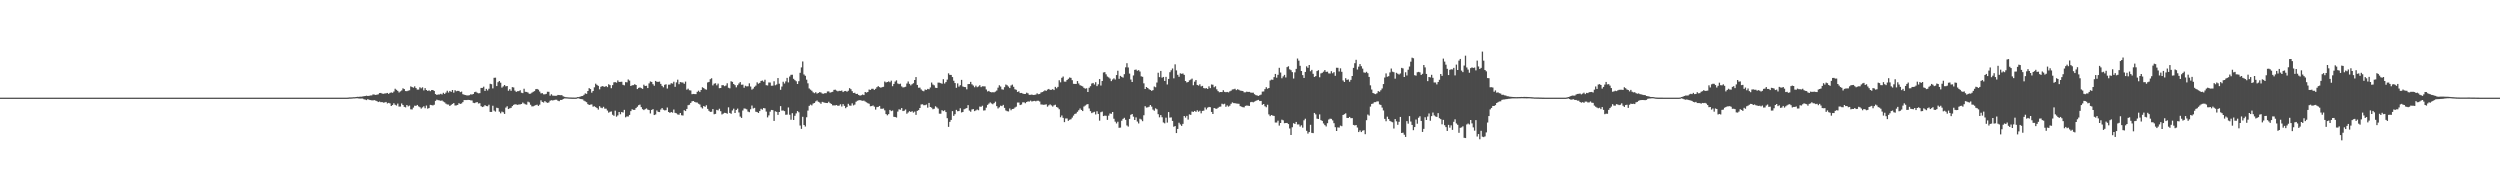 <?xml version="1.0" encoding="UTF-8"?>
<svg xmlns="http://www.w3.org/2000/svg" width="1920" height="150">
  <path d="M0 75.000h1v1.000H0zM1 75.000h1v1.000H1zM2 75.000h1v1.000H2zM3 75.000h1v1.000H3zM4 75.000h1v1.000H4zM5 75.000h1v1.000H5zM6 75.000h1v1.000H6zM7 75.000h1v1.000H7zM8 75.000h1v1.000H8zM9 75.000h1v1.000H9zM10 75.000h1v1.000H10zM11 75.000h1v1.000H11zM12 75.000h1v1.000H12zM13 75.000h1v1.000H13zM14 75.000h1v1.000H14zM15 75.000h1v1.000H15zM16 75.000h1v1.000H16zM17 75.000h1v1.000H17zM18 75.000h1v1.000H18zM19 75.000h1v1.000H19zM20 75.000h1v1.000H20zM21 75.000h1v1.000H21zM22 75.000h1v1.000H22zM23 75.000h1v1.000H23zM24 75.000h1v1.000H24zM25 75.000h1v1.000H25zM26 75.000h1v1.000H26zM27 75.000h1v1.000H27zM28 75.000h1v1.000H28zM29 75.000h1v1.000H29zM30 75.000h1v1.000H30zM31 75.000h1v1.000H31zM32 75.000h1v1.000H32zM33 75.000h1v1.000H33zM34 75.000h1v1.000H34zM35 75.000h1v1.000H35zM36 75.000h1v1.000H36zM37 75.000h1v1.000H37zM38 75.000h1v1.000H38zM39 75.000h1v1.000H39zM40 75.000h1v1.000H40zM41 75.000h1v1.000H41zM42 75.000h1v1.000H42zM43 75.000h1v1.000H43zM44 75.000h1v1.000H44zM45 75.000h1v1.000H45zM46 75.000h1v1.000H46zM47 75.000h1v1.000H47zM48 75.000h1v1.000H48zM49 75.000h1v1.000H49zM50 75.000h1v1.000H50zM51 75.000h1v1.000H51zM52 75.000h1v1.000H52zM53 75.000h1v1.000H53zM54 75.000h1v1.000H54zM55 75.000h1v1.000H55zM56 75.000h1v1.000H56zM57 75.000h1v1.000H57zM58 75.000h1v1.000H58zM59 75.000h1v1.000H59zM60 75.000h1v1.000H60zM61 75.000h1v1.000H61zM62 75.000h1v1.000H62zM63 75.000h1v1.000H63zM64 75.000h1v1.000H64zM65 75.000h1v1.000H65zM66 75.000h1v1.000H66zM67 75.000h1v1.000H67zM68 75.000h1v1.000H68zM69 75.000h1v1.000H69zM70 75.000h1v1.000H70zM71 75.000h1v1.000H71zM72 75.000h1v1.000H72zM73 75.000h1v1.000H73zM74 75.000h1v1.000H74zM75 75.000h1v1.000H75zM76 75.000h1v1.000H76zM77 75.000h1v1.000H77zM78 75.000h1v1.000H78zM79 75.000h1v1.000H79zM80 75.000h1v1.000H80zM81 75.000h1v1.000H81zM82 75.000h1v1.000H82zM83 75.000h1v1.000H83zM84 75.000h1v1.000H84zM85 75.000h1v1.000H85zM86 75.000h1v1.000H86zM87 75.000h1v1.000H87zM88 75.000h1v1.000H88zM89 75.000h1v1.000H89zM90 75.000h1v1.000H90zM91 75.000h1v1.000H91zM92 75.000h1v1.000H92zM93 75.000h1v1.000H93zM94 75.000h1v1.000H94zM95 75.000h1v1.000H95zM96 75.000h1v1.000H96zM97 75.000h1v1.000H97zM98 75.000h1v1.000H98zM99 75.000h1v1.000H99zM100 75.000h1v1.000H100zM101 75.000h1v1.000H101zM102 75.000h1v1.000H102zM103 75.000h1v1.000H103zM104 75.000h1v1.000H104zM105 75.000h1v1.000H105zM106 75.000h1v1.000H106zM107 75.000h1v1.000H107zM108 75.000h1v1.000H108zM109 75.000h1v1.000H109zM110 75.000h1v1.000H110zM111 75.000h1v1.000H111zM112 75.000h1v1.000H112zM113 75.000h1v1.000H113zM114 75.000h1v1.000H114zM115 75.000h1v1.000H115zM116 75.000h1v1.000H116zM117 75.000h1v1.000H117zM118 75.000h1v1.000H118zM119 75.000h1v1.000H119zM120 75.000h1v1.000H120zM121 75.000h1v1.000H121zM122 75.000h1v1.000H122zM123 75.000h1v1.000H123zM124 75.000h1v1.000H124zM125 75.000h1v1.000H125zM126 75.000h1v1.000H126zM127 75.000h1v1.000H127zM128 75.000h1v1.000H128zM129 75.000h1v1.000H129zM130 75.000h1v1.000H130zM131 75.000h1v1.000H131zM132 75.000h1v1.000H132zM133 75.000h1v1.000H133zM134 75.000h1v1.000H134zM135 75.000h1v1.000H135zM136 75.000h1v1.000H136zM137 75.000h1v1.000H137zM138 75.000h1v1.000H138zM139 75.000h1v1.000H139zM140 75.000h1v1.000H140zM141 75.000h1v1.000H141zM142 75.000h1v1.000H142zM143 75.000h1v1.000H143zM144 75.000h1v1.000H144zM145 75.000h1v1.000H145zM146 75.000h1v1.000H146zM147 75.000h1v1.000H147zM148 75.000h1v1.000H148zM149 75.000h1v1.000H149zM150 75.000h1v1.000H150zM151 75.000h1v1.000H151zM152 75.000h1v1.000H152zM153 75.000h1v1.000H153zM154 75.000h1v1.000H154zM155 75.000h1v1.000H155zM156 75.000h1v1.000H156zM157 75.000h1v1.000H157zM158 75.000h1v1.000H158zM159 75.000h1v1.000H159zM160 75.000h1v1.000H160zM161 75.000h1v1.000H161zM162 75.000h1v1.000H162zM163 75.000h1v1.000H163zM164 75.000h1v1.000H164zM165 75.000h1v1.000H165zM166 75.000h1v1.000H166zM167 75.000h1v1.000H167zM168 75.000h1v1.000H168zM169 75.000h1v1.000H169zM170 75.000h1v1.000H170zM171 75.000h1v1.000H171zM172 75.000h1v1.000H172zM173 75.000h1v1.000H173zM174 75.000h1v1.000H174zM175 75.000h1v1.000H175zM176 75.000h1v1.000H176zM177 75.000h1v1.000H177zM178 75.000h1v1.000H178zM179 75.000h1v1.000H179zM180 75.000h1v1.000H180zM181 75.000h1v1.000H181zM182 75.000h1v1.000H182zM183 75.000h1v1.000H183zM184 75.000h1v1.000H184zM185 75.000h1v1.000H185zM186 75.000h1v1.000H186zM187 75.000h1v1.000H187zM188 75.000h1v1.000H188zM189 75.000h1v1.000H189zM190 75.000h1v1.000H190zM191 75.000h1v1.000H191zM192 75.000h1v1.000H192zM193 75.000h1v1.000H193zM194 75.000h1v1.000H194zM195 75.000h1v1.000H195zM196 75.000h1v1.000H196zM197 75.000h1v1.000H197zM198 75.000h1v1.000H198zM199 75.000h1v1.000H199zM200 75.000h1v1.000H200zM201 75.000h1v1.000H201zM202 75.000h1v1.000H202zM203 75.000h1v1.000H203zM204 75.000h1v1.000H204zM205 75.000h1v1.000H205zM206 75.000h1v1.000H206zM207 75.000h1v1.000H207zM208 75.000h1v1.000H208zM209 75.000h1v1.000H209zM210 75.000h1v1.000H210zM211 75.000h1v1.000H211zM212 75.000h1v1.000H212zM213 75.000h1v1.000H213zM214 75.000h1v1.000H214zM215 75.000h1v1.000H215zM216 75.000h1v1.000H216zM217 75.000h1v1.000H217zM218 75.000h1v1.000H218zM219 75.000h1v1.000H219zM220 75.000h1v1.000H220zM221 75.000h1v1.000H221zM222 75.000h1v1.000H222zM223 75.000h1v1.000H223zM224 75.000h1v1.000H224zM225 75.000h1v1.000H225zM226 75.000h1v1.000H226zM227 75.000h1v1.000H227zM228 75.000h1v1.000H228zM229 75.000h1v1.000H229zM230 75.000h1v1.000H230zM231 75.000h1v1.000H231zM232 75.000h1v1.000H232zM233 75.000h1v1.000H233zM234 75.000h1v1.000H234zM235 75.000h1v1.000H235zM236 75.000h1v1.000H236zM237 75.000h1v1.000H237zM238 75.000h1v1.000H238zM239 75.000h1v1.000H239zM240 75.000h1v1.000H240zM241 75.000h1v1.000H241zM242 75.000h1v1.000H242zM243 75.000h1v1.000H243zM244 75.000h1v1.000H244zM245 75.000h1v1.000H245zM246 75.000h1v1.000H246zM247 75.000h1v1.000H247zM248 75.000h1v1.000H248zM249 75.000h1v1.000H249zM250 75.000h1v1.000H250zM251 75.000h1v1.000H251zM252 75.000h1v1.000H252zM253 75.000h1v1.000H253zM254 75.000h1v1.000H254zM255 75.000h1v1.000H255zM256 75.000h1v1.000H256zM257 75.000h1v1.000H257zM258 75.000h1v1.000H258zM259 75.000h1v1.000H259zM260 75.000h1v1.000H260zM261 75.000h1v1.000H261zM262 75.000h1v1.000H262zM263 75.000h1v1.000H263zM264 75.000h1v1.000H264zM265 75.000h1v1.000H265zM266 75.000h1v1.000H266zM267 74.911h1v1.000H267zM268 74.807h1v1.000H268zM269 74.809h1v1.000H269zM270 74.729h1v1.000H270zM271 74.643h1v1.000H271zM272 74.642h1v1.000H272zM273 74.489h1v1.000H273zM274 74.363h1v1.110H274zM275 74.374h1v1.229H275zM276 74.228h1v1.509H276zM277 74.246h1v1.421H277zM278 74.064h1v1.631H278zM279 73.886h1v2.375H279zM280 73.724h1v2.776H280zM281 73.489h1v3.438H281zM282 73.727h1v2.419H282zM283 73.581h1v3.060H283zM284 73.322h1v3.509H284zM285 73.253h1v3.778H285zM286 72.502h1v4.605H286zM287 72.667h1v4.234H287zM288 72.931h1v4.350H288zM289 72.687h1v4.977H289zM290 72.441h1v5.940H290zM291 71.471h1v6.514H291zM292 71.361h1v7.151H292zM293 71.873h1v6.528H293zM294 72.064h1v6.788H294zM295 71.769h1v6.935H295zM296 71.659h1v6.620H296zM297 71.398h1v8.077H297zM298 72.099h1v6.892H298zM299 71.343h1v8.084H299zM300 70.953h1v10.479H300zM301 71.285h1v9.425H301zM302 70.310h1v9.017H302zM303 68.173h1v12.334H303zM304 68.974h1v12.080H304zM305 69.779h1v9.762H305zM306 71.015h1v10.839H306zM307 70.200h1v11.602H307zM308 69.467h1v10.004H308zM309 67.830h1v12.790H309zM310 68.407h1v13.669H310zM311 69.920h1v12.539H311zM312 70.020h1v10.640H312zM313 69.624h1v12.068H313zM314 69.301h1v11.819H314zM315 66.373h1v17.599H315zM316 66.855h1v17.221H316zM317 67.347h1v15.290H317zM318 66.307h1v14.871H318zM319 67.632h1v13.687H319zM320 68.814h1v11.766H320zM321 68.808h1v12.885H321zM322 67.036h1v15.301H322zM323 67.819h1v15.582H323zM324 67.088h1v15.404H324zM325 69.419h1v12.168H325zM326 67.689h1v15.465H326zM327 69.104h1v11.947H327zM328 69.837h1v13.596H328zM329 69.377h1v13.604H329zM330 70.026h1v10.495H330zM331 69.195h1v11.534H331zM332 69.112h1v11.878H332zM333 69.856h1v10.573H333zM334 72.245h1v5.228H334zM335 72.902h1v3.623H335zM336 72.553h1v4.394H336zM337 72.550h1v4.536H337zM338 72.060h1v5.376H338zM339 72.571h1v4.587H339zM340 71.281h1v6.678H340zM341 72.123h1v6.461H341zM342 71.138h1v8.458H342zM343 69.700h1v10.516H343zM344 71.079h1v9.229H344zM345 69.856h1v11.556H345zM346 70.531h1v10.030H346zM347 69.125h1v10.684H347zM348 71.156h1v7.991H348zM349 69.281h1v11.767H349zM350 70.106h1v10.817H350zM351 69.788h1v10.808H351zM352 69.833h1v9.412H352zM353 70.768h1v9.033H353zM354 70.328h1v9.129H354zM355 72.363h1v6.053H355zM356 72.736h1v4.116H356zM357 73.019h1v3.845H357zM358 73.281h1v3.587H358zM359 73.334h1v3.375H359zM360 73.095h1v3.721H360zM361 72.427h1v4.621H361zM362 72.577h1v4.595H362zM363 72.169h1v6.789H363zM364 70.749h1v8.437H364zM365 70.463h1v8.207H365zM366 71.243h1v7.161H366zM367 71.689h1v7.842H367zM368 71.537h1v7.721H368zM369 67.558h1v14.008H369zM370 67.494h1v14.727H370zM371 66.565h1v15.257H371zM372 69.856h1v10.871H372zM373 68.270h1v13.203H373zM374 69.461h1v12.128H374zM375 68.171h1v12.262H375zM376 64.364h1v21.615H376zM377 64.681h1v21.264H377zM378 67.882h1v13.346H378zM379 59.737h1v25.229H379zM380 59.630h1v26.075H380zM381 66.104h1v16.621H381zM382 63.136h1v19.911H382zM383 62.219h1v23.563H383zM384 63.503h1v23.519H384zM385 67.266h1v18.437H385zM386 66.353h1v19.842H386zM387 65.260h1v22.238H387zM388 66.311h1v16.332H388zM389 66.054h1v15.556H389zM390 69.698h1v14.042H390zM391 68.488h1v14.711H391zM392 69.746h1v13.070H392zM393 66.919h1v14.600H393zM394 67.163h1v13.368H394zM395 69.591h1v10.463H395zM396 70.579h1v9.630H396zM397 70.047h1v10.473H397zM398 69.980h1v10.244H398zM399 69.307h1v10.865H399zM400 71.224h1v8.633H400zM401 71.503h1v7.237H401zM402 68.136h1v11.386H402zM403 70.525h1v9.591H403zM404 70.592h1v9.787H404zM405 71.066h1v7.009H405zM406 72.020h1v6.602H406zM407 71.955h1v8.457H407zM408 71.152h1v10.562H408zM409 70.516h1v11.154H409zM410 70.002h1v11.138H410zM411 68.503h1v12.223H411zM412 68.298h1v12.082H412zM413 68.858h1v12.510H413zM414 70.291h1v10.090H414zM415 71.711h1v5.322H415zM416 71.522h1v6.763H416zM417 72.439h1v6.304H417zM418 72.440h1v5.166H418zM419 72.114h1v6.440H419zM420 70.451h1v8.547H420zM421 70.523h1v8.176H421zM422 73.481h1v3.907H422zM423 72.378h1v4.571H423zM424 73.442h1v3.720H424zM425 73.504h1v3.377H425zM426 73.556h1v3.063H426zM427 73.513h1v3.082H427zM428 72.913h1v4.444H428zM429 73.001h1v4.713H429zM430 73.121h1v3.615H430zM431 73.070h1v3.704H431zM432 73.909h1v2.154H432zM433 74.359h1v1.248H433zM434 74.597h1v1.000H434zM435 74.692h1v1.000H435zM436 74.782h1v1.000H436zM437 74.851h1v1.000H437zM438 74.878h1v1.000H438zM439 74.906h1v1.000H439zM440 74.915h1v1.000H440zM441 74.934h1v1.000H441zM442 74.911h1v1.000H442zM443 74.565h1v1.000H443zM444 74.542h1v1.000H444zM445 74.237h1v1.737H445zM446 73.855h1v2.301H446zM447 73.679h1v2.602H447zM448 72.783h1v4.523H448zM449 71.723h1v6.168H449zM450 72.097h1v6.382H450zM451 69.865h1v10.086H451zM452 67.679h1v12.948H452zM453 68.390h1v11.960H453zM454 71.146h1v9.046H454zM455 69.899h1v12.013H455zM456 67.075h1v14.538H456zM457 64.266h1v18.008H457zM458 65.168h1v17.831H458zM459 65.925h1v18.259H459zM460 68.596h1v12.982H460zM461 66.672h1v16.027H461zM462 66.102h1v16.998H462zM463 66.404h1v15.620H463zM464 66.716h1v16.719H464zM465 66.055h1v17.379H465zM466 66.927h1v17.980H466zM467 64.713h1v21.818H467zM468 65.366h1v20.504H468zM469 67.738h1v17.882H469zM470 65.388h1v22.728H470zM471 63.214h1v25.718H471zM472 63.068h1v21.945H472zM473 63.466h1v26.120H473zM474 61.757h1v26.861H474zM475 62.949h1v23.055H475zM476 62.870h1v24.880H476zM477 62.787h1v23.205H477zM478 65.114h1v21.319H478zM479 65.551h1v18.823H479zM480 63.084h1v27.021H480zM481 63.236h1v26.155H481zM482 61.029h1v28.461H482zM483 61.894h1v26.372H483zM484 66.039h1v19.327H484zM485 65.460h1v18.478H485zM486 65.391h1v18.988H486zM487 64.670h1v19.709H487zM488 65.266h1v17.745H488zM489 68.382h1v13.580H489zM490 67.506h1v13.267H490zM491 67.116h1v13.196H491zM492 67.700h1v14.564H492zM493 68.257h1v15.608H493zM494 65.018h1v19.578H494zM495 66.058h1v17.818H495zM496 65.820h1v17.427H496zM497 67.636h1v16.516H497zM498 64.046h1v20.476H498zM499 62.586h1v24.547H499zM500 62.934h1v21.474H500zM501 64.658h1v19.166H501zM502 65.848h1v22.528H502zM503 62.158h1v25.755H503zM504 62.826h1v21.988H504zM505 62.876h1v23.016H505zM506 62.690h1v23.377H506zM507 64.389h1v19.755H507zM508 65.971h1v17.044H508zM509 67.060h1v17.233H509zM510 65.152h1v19.653H510zM511 64.740h1v19.870H511zM512 68.007h1v14.585H512zM513 65.023h1v20.989H513zM514 64.983h1v21.692H514zM515 63.899h1v22.134H515zM516 64.207h1v22.305H516zM517 62.779h1v21.365H517zM518 66.643h1v20.062H518zM519 63.291h1v23.745H519zM520 61.207h1v26.688H520zM521 64.672h1v23.435H521zM522 63.018h1v23.784H522zM523 63.276h1v25.253H523zM524 63.381h1v25.366H524zM525 64.358h1v20.286H525zM526 62.646h1v22.631H526zM527 68.887h1v14.784H527zM528 68.076h1v12.713H528zM529 69.321h1v11.125H529zM530 69.497h1v9.574H530zM531 72.358h1v5.469H531zM532 72.142h1v5.404H532zM533 72.239h1v5.993H533zM534 72.281h1v6.382H534zM535 70.500h1v8.235H535zM536 69.634h1v10.028H536zM537 70.683h1v9.611H537zM538 69.120h1v13.263H538zM539 67.034h1v16.259H539zM540 67.658h1v13.768H540zM541 68.496h1v13.510H541zM542 68.865h1v11.998H542zM543 63.313h1v20.316H543zM544 62.933h1v22.152H544zM545 60.823h1v25.124H545zM546 60.107h1v25.728H546zM547 65.575h1v18.185H547zM548 64.266h1v23.508H548zM549 63.936h1v23.517H549zM550 65.542h1v18.841H550zM551 64.184h1v20.592H551zM552 67.731h1v15.768H552zM553 67.564h1v17.832H553zM554 65.452h1v22.457H554zM555 65.421h1v21.802H555zM556 66.211h1v20.435H556zM557 65.716h1v21.073H557zM558 63.970h1v23.395H558zM559 67.357h1v15.083H559zM560 67.840h1v18.901H560zM561 62.410h1v24.982H561zM562 62.899h1v21.957H562zM563 64.530h1v18.929H563zM564 65.389h1v21.413H564zM565 67.061h1v17.354H565zM566 65.436h1v17.949H566zM567 64.090h1v22.295H567zM568 63.044h1v26.489H568zM569 65.091h1v25.474H569zM570 64.978h1v19.928H570zM571 67.389h1v15.905H571zM572 65.855h1v17.610H572zM573 66.360h1v17.582H573zM574 66.263h1v19.457H574zM575 64.022h1v22.157H575zM576 66.454h1v17.453H576zM577 68.837h1v12.235H577zM578 68.024h1v15.273H578zM579 66.641h1v16.202H579zM580 65.760h1v20.074H580zM581 63.235h1v22.841H581zM582 64.325h1v22.481H582zM583 63.619h1v21.661H583zM584 62.143h1v21.415H584zM585 61.844h1v22.404H585zM586 62.731h1v20.218H586zM587 61.223h1v22.031H587zM588 65.436h1v20.298H588zM589 65.642h1v24.541H589zM590 63.334h1v25.273H590zM591 63.397h1v22.340H591zM592 65.867h1v18.543H592zM593 65.771h1v18.810H593zM594 62.430h1v30.453H594zM595 65.465h1v20.058H595zM596 64.864h1v21.045H596zM597 59.980h1v28.254H597zM598 64.326h1v21.706H598zM599 68.985h1v12.533H599zM600 66.483h1v18.440H600zM601 62.788h1v22.064H601zM602 64.180h1v21.177H602zM603 62.494h1v25.698H603zM604 59.786h1v28.251H604zM605 63.281h1v19.265H605zM606 58.794h1v29.319H606zM607 57.450h1v34.518H607zM608 57.414h1v29.504H608zM609 60.494h1v31.641H609zM610 61.534h1v27.405H610zM611 62.387h1v24.724H611zM612 64.529h1v20.786H612zM613 62.371h1v23.853H613zM614 55.912h1v40.496H614zM615 51.765h1v47.191H615zM616 47.203h1v42.520H616zM617 57.188h1v38.816H617zM618 58.202h1v38.988H618zM619 61.210h1v28.840H619zM620 64.009h1v20.911H620zM621 67.966h1v13.324H621zM622 68.871h1v11.457H622zM623 69.667h1v11.299H623zM624 70.914h1v8.590H624zM625 71.565h1v7.556H625zM626 70.809h1v7.066H626zM627 71.872h1v5.299H627zM628 71.387h1v6.804H628zM629 70.770h1v7.921H629zM630 71.036h1v8.660H630zM631 71.846h1v6.391H631zM632 71.991h1v6.594H632zM633 71.514h1v7.383H633zM634 71.574h1v7.520H634zM635 70.239h1v8.934H635zM636 70.178h1v7.935H636zM637 71.193h1v8.007H637zM638 70.814h1v8.996H638zM639 70.499h1v10.427H639zM640 69.030h1v11.901H640zM641 68.847h1v12.099H641zM642 69.596h1v11.069H642zM643 70.159h1v11.163H643zM644 69.752h1v11.368H644zM645 69.832h1v10.227H645zM646 69.510h1v12.316H646zM647 70.693h1v9.264H647zM648 69.985h1v11.318H648zM649 69.848h1v13.227H649zM650 70.464h1v11.650H650zM651 69.669h1v10.049H651zM652 67.676h1v13.373H652zM653 68.527h1v12.660H653zM654 70.031h1v9.333H654zM655 71.423h1v9.513H655zM656 71.213h1v9.139H656zM657 72.207h1v5.918H657zM658 72.016h1v5.341H658zM659 72.962h1v4.073H659zM660 73.460h1v3.408H660zM661 73.103h1v4.102H661zM662 72.596h1v4.795H662zM663 73.030h1v4.210H663zM664 70.662h1v7.295H664zM665 71.109h1v7.494H665zM666 70.663h1v8.575H666zM667 68.764h1v10.886H667zM668 69.082h1v12.526H668zM669 68.190h1v13.251H669zM670 68.163h1v12.837H670zM671 68.998h1v12.911H671zM672 68.216h1v15.952H672zM673 66.978h1v15.322H673zM674 66.168h1v15.923H674zM675 66.922h1v14.457H675zM676 67.383h1v16.140H676zM677 66.935h1v16.611H677zM678 66.674h1v16.638H678zM679 62.630h1v22.100H679zM680 63.327h1v24.292H680zM681 62.962h1v25.612H681zM682 62.490h1v25.140H682zM683 63.183h1v21.240H683zM684 61.932h1v23.395H684zM685 66.194h1v18.681H685zM686 64.450h1v25.251H686zM687 62.633h1v27.239H687zM688 61.692h1v28.591H688zM689 64.087h1v21.612H689zM690 64.592h1v19.388H690zM691 64.257h1v20.010H691zM692 66.353h1v16.621H692zM693 67.174h1v18.105H693zM694 66.982h1v18.023H694zM695 66.599h1v17.490H695zM696 64.177h1v23.179H696zM697 62.550h1v23.848H697zM698 64.385h1v21.010H698zM699 65.582h1v20.454H699zM700 64.666h1v20.724H700zM701 63.904h1v22.553H701zM702 61.447h1v24.242H702zM703 59.170h1v29.041H703zM704 65.254h1v19.914H704zM705 67.396h1v17.193H705zM706 67.258h1v15.677H706zM707 68.684h1v11.526H707zM708 69.683h1v10.403H708zM709 70.086h1v10.747H709zM710 68.771h1v11.996H710zM711 69.070h1v11.199H711zM712 68.246h1v14.465H712zM713 68.537h1v10.519H713zM714 67.154h1v15.013H714zM715 63.366h1v19.308H715zM716 64.948h1v18.989H716zM717 65.545h1v17.944H717zM718 67.368h1v14.231H718zM719 67.604h1v14.869H719zM720 63.434h1v19.986H720zM721 63.476h1v23.816H721zM722 63.852h1v23.494H722zM723 64.326h1v20.319H723zM724 60.845h1v24.508H724zM725 64.163h1v20.578H725zM726 63.003h1v23.080H726zM727 61.114h1v29.676H727zM728 56.316h1v41.125H728zM729 57.497h1v36.116H729zM730 57.545h1v34.559H730zM731 59.196h1v26.160H731zM732 62.019h1v26.977H732zM733 63.810h1v23.914H733zM734 67.448h1v16.944H734zM735 64.051h1v21.415H735zM736 66.507h1v18.784H736zM737 65.415h1v17.738H737zM738 61.323h1v25.052H738zM739 66.390h1v19.602H739zM740 66.827h1v17.108H740zM741 66.917h1v16.508H741zM742 68.611h1v14.377H742zM743 64.594h1v16.164H743zM744 64.511h1v20.407H744zM745 62.881h1v22.916H745zM746 64.783h1v19.297H746zM747 65.663h1v18.079H747zM748 67.028h1v18.320H748zM749 65.793h1v19.002H749zM750 66.960h1v17.138H750zM751 66.402h1v18.283H751zM752 65.426h1v16.460H752zM753 66.909h1v15.114H753zM754 66.268h1v14.951H754zM755 66.283h1v18.581H755zM756 66.343h1v18.404H756zM757 68.722h1v13.985H757zM758 70.221h1v10.304H758zM759 69.773h1v9.807H759zM760 70.638h1v8.010H760zM761 70.920h1v8.521H761zM762 70.821h1v9.262H762zM763 70.887h1v8.299H763zM764 70.328h1v7.755H764zM765 69.547h1v11.973H765zM766 67.310h1v15.981H766zM767 65.476h1v16.932H767zM768 66.484h1v14.692H768zM769 68.598h1v12.928H769zM770 68.856h1v11.697H770zM771 66.973h1v15.873H771zM772 64.898h1v19.956H772zM773 65.496h1v19.902H773zM774 66.460h1v19.129H774zM775 67.634h1v15.652H775zM776 65.637h1v19.050H776zM777 64.954h1v18.736H777zM778 66.653h1v16.894H778zM779 68.546h1v14.037H779zM780 68.990h1v12.943H780zM781 70.601h1v8.159H781zM782 70.166h1v8.571H782zM783 71.494h1v9.183H783zM784 71.398h1v8.891H784zM785 71.824h1v6.762H785zM786 72.188h1v6.427H786zM787 72.157h1v7.127H787zM788 71.160h1v7.169H788zM789 71.689h1v6.200H789zM790 72.833h1v5.216H790zM791 72.832h1v4.426H791zM792 72.626h1v5.365H792zM793 72.984h1v4.683H793zM794 72.857h1v4.619H794zM795 72.645h1v5.180H795zM796 71.692h1v5.693H796zM797 72.364h1v4.996H797zM798 72.123h1v5.864H798zM799 71.037h1v9.200H799zM800 70.695h1v9.623H800zM801 70.157h1v10.312H801zM802 69.367h1v11.008H802zM803 69.769h1v10.367H803zM804 68.801h1v13.122H804zM805 68.288h1v12.632H805zM806 69.034h1v11.130H806zM807 68.974h1v11.977H807zM808 68.468h1v13.393H808zM809 69.154h1v11.754H809zM810 66.721h1v13.731H810zM811 67.856h1v14.345H811zM812 66.689h1v15.974H812zM813 61.647h1v22.271H813zM814 63.235h1v26.835H814zM815 59.772h1v28.884H815zM816 58.762h1v31.738H816zM817 62.678h1v31.125H817zM818 62.733h1v28.229H818zM819 61.424h1v29.580H819zM820 60.516h1v32.239H820zM821 59.477h1v32.458H821zM822 59.805h1v31.816H822zM823 61.611h1v28.699H823zM824 64.361h1v24.406H824zM825 64.478h1v23.026H825zM826 64.443h1v22.693H826zM827 62.246h1v23.638H827zM828 64.076h1v20.604H828zM829 65.456h1v17.858H829zM830 65.916h1v18.529H830zM831 66.373h1v18.951H831zM832 67.471h1v14.346H832zM833 68.086h1v12.975H833zM834 67.793h1v12.489H834zM835 70.652h1v9.282H835zM836 67.388h1v15.912H836zM837 66.213h1v19.134H837zM838 64.165h1v22.699H838zM839 63.711h1v22.606H839zM840 64.945h1v20.904H840zM841 63.117h1v24.777H841zM842 66.131h1v19.308H842zM843 64.748h1v22.759H843zM844 60.727h1v31.960H844zM845 65.675h1v20.484H845zM846 62.209h1v23.476H846zM847 55.636h1v33.518H847zM848 55.398h1v33.362H848zM849 57.076h1v31.850H849zM850 58.774h1v33.307H850zM851 59.441h1v29.409H851zM852 60.338h1v26.779H852zM853 62.302h1v25.109H853zM854 61.019h1v25.014H854zM855 60.184h1v31.009H855zM856 61.107h1v32.354H856zM857 57.626h1v37.202H857zM858 54.309h1v39.168H858zM859 60.508h1v37.661H859zM860 58.251h1v39.727H860zM861 59.033h1v33.704H861zM862 59.577h1v31.730H862zM863 56.974h1v33.522H863zM864 51.687h1v40.336H864zM865 48.558h1v47.793H865zM866 51.788h1v45.442H866zM867 56.514h1v34.842H867zM868 61.086h1v27.089H868zM869 62.965h1v24.584H869zM870 57.964h1v31.638H870zM871 53.665h1v38.473H871zM872 53.396h1v36.768H872zM873 54.340h1v38.972H873zM874 53.876h1v40.957H874zM875 54.929h1v36.260H875zM876 58.643h1v33.150H876zM877 58.969h1v34.088H877zM878 64.000h1v24.513H878zM879 68.351h1v13.221H879zM880 66.796h1v15.822H880zM881 67.573h1v14.834H881zM882 68.569h1v13.405H882zM883 69.066h1v11.597H883zM884 69.768h1v12.121H884zM885 69.206h1v14.946H885zM886 66.482h1v18.584H886zM887 67.028h1v16.153H887zM888 63.394h1v20.538H888zM889 55.860h1v31.867H889zM890 59.215h1v30.880H890zM891 54.489h1v33.889H891zM892 59.648h1v30.417H892zM893 59.066h1v34.978H893zM894 62.132h1v32.566H894zM895 59.040h1v31.304H895zM896 64.874h1v29.279H896zM897 60.621h1v25.432H897zM898 55.431h1v34.911H898zM899 53.974h1v36.192H899zM900 52.600h1v40.279H900zM901 60.148h1v37.160H901zM902 49.429h1v47.378H902zM903 54.045h1v48.151H903zM904 57.437h1v41.560H904zM905 59.002h1v35.272H905zM906 56.307h1v39.279H906zM907 56.658h1v39.998H907zM908 56.396h1v38.746H908zM909 57.484h1v31.628H909zM910 62.216h1v28.109H910zM911 63.358h1v25.645H911zM912 62.995h1v28.857H912zM913 61.696h1v26.153H913zM914 61.129h1v27.100H914zM915 60.379h1v25.259H915zM916 65.496h1v20.466H916zM917 62.706h1v22.488H917zM918 61.423h1v24.501H918zM919 65.205h1v19.476H919zM920 65.729h1v20.067H920zM921 64.693h1v20.363H921zM922 66.376h1v20.674H922zM923 65.965h1v19.207H923zM924 67.657h1v17.359H924zM925 67.961h1v14.565H925zM926 67.674h1v16.415H926zM927 68.295h1v14.381H927zM928 66.304h1v15.818H928zM929 67.699h1v14.616H929zM930 64.875h1v21.069H930zM931 65.079h1v22.466H931zM932 67.023h1v15.928H932zM933 66.248h1v17.167H933zM934 68.619h1v14.926H934zM935 69.997h1v12.782H935zM936 70.883h1v11.124H936zM937 70.640h1v11.208H937zM938 70.730h1v8.924H938zM939 69.294h1v10.847H939zM940 70.558h1v9.091H940zM941 70.803h1v11.215H941zM942 70.599h1v10.361H942zM943 70.983h1v10.874H943zM944 70.149h1v10.994H944zM945 69.658h1v10.077H945zM946 68.687h1v9.975H946zM947 68.572h1v10.633H947zM948 68.154h1v11.102H948zM949 69.217h1v10.298H949zM950 68.534h1v11.080H950zM951 68.963h1v10.753H951zM952 69.569h1v11.955H952zM953 69.749h1v12.192H953zM954 69.903h1v12.446H954zM955 70.895h1v11.565H955zM956 70.888h1v10.417H956zM957 70.422h1v10.605H957zM958 70.603h1v10.556H958zM959 70.529h1v10.819H959zM960 71.073h1v7.396H960zM961 71.238h1v7.001H961zM962 71.151h1v7.433H962zM963 72.355h1v5.690H963zM964 73.080h1v4.394H964zM965 73.336h1v3.685H965zM966 73.669h1v3.046H966zM967 73.097h1v4.543H967zM968 72.651h1v4.884H968zM969 70.352h1v10.111H969zM970 70.246h1v9.612H970zM971 68.465h1v13.157H971zM972 66.973h1v15.389H972zM973 68.123h1v12.329H973zM974 67.575h1v20.286H974zM975 61.804h1v27.387H975zM976 61.153h1v27.180H976zM977 61.284h1v27.517H977zM978 59.261h1v29.753H978zM979 56.774h1v37.309H979zM980 59.655h1v34.454H980zM981 57.460h1v35.188H981zM982 52.082h1v44.358H982zM983 55.719h1v38.721H983zM984 60.097h1v31.792H984zM985 58.652h1v33.771H985zM986 57.498h1v37.130H986zM987 59.516h1v34.941H987zM988 51.554h1v42.865H988zM989 50.901h1v44.363H989zM990 53.256h1v45.380H990zM991 53.915h1v49.769H991zM992 55.411h1v42.350H992zM993 60.326h1v34.270H993zM994 55.532h1v39.642H994zM995 52.909h1v40.719H995zM996 44.929h1v50.671H996zM997 46.598h1v48.933H997zM998 50.556h1v46.651H998zM999 54.530h1v41.698H999zM1000 57.709h1v40.358H1000zM1001 59.839h1v32.579H1001zM1002 55.269h1v35.916H1002zM1003 50.922h1v49.520H1003zM1004 52.047h1v50.539H1004zM1005 49.936h1v51.509H1005zM1006 54.739h1v41.091H1006zM1007 53.681h1v48.347H1007zM1008 56.698h1v45.572H1008zM1009 59.071h1v27.647H1009zM1010 58.480h1v29.390H1010zM1011 54.559h1v36.559H1011zM1012 53.901h1v37.509H1012zM1013 59.346h1v28.537H1013zM1014 56.381h1v35.884H1014zM1015 55.919h1v36.965H1015zM1016 55.027h1v39.807H1016zM1017 53.827h1v42.274H1017zM1018 55.182h1v41.967H1018zM1019 55.023h1v39.571H1019zM1020 56.364h1v35.457H1020zM1021 56.462h1v34.669H1021zM1022 54.691h1v36.602H1022zM1023 56.259h1v36.196H1023zM1024 55.421h1v39.174H1024zM1025 58.236h1v39.435H1025zM1026 52.026h1v48.558H1026zM1027 52.094h1v45.732H1027zM1028 54.870h1v43.105H1028zM1029 52.485h1v43.986H1029zM1030 55.151h1v41.755H1030zM1031 61.790h1v26.547H1031zM1032 62.988h1v24.720H1032zM1033 60.037h1v27.003H1033zM1034 61.345h1v29.223H1034zM1035 61.012h1v29.619H1035zM1036 62.777h1v27.032H1036zM1037 61.325h1v29.473H1037zM1038 58.362h1v32.381H1038zM1039 52.137h1v43.810H1039zM1040 48.529h1v47.805H1040zM1041 45.950h1v50.047H1041zM1042 53.390h1v44.556H1042zM1043 51.206h1v50.223H1043zM1044 49.210h1v50.960H1044zM1045 50.845h1v50.565H1045zM1046 52.703h1v47.638H1046zM1047 55.588h1v44.399H1047zM1048 55.928h1v47.144H1048zM1049 55.149h1v37.145H1049zM1050 56.216h1v31.760H1050zM1051 59.071h1v29.715H1051zM1052 65.527h1v16.336H1052zM1053 68.772h1v11.065H1053zM1054 71.404h1v8.097H1054zM1055 71.954h1v6.529H1055zM1056 72.307h1v6.132H1056zM1057 71.623h1v6.246H1057zM1058 69.991h1v7.876H1058zM1059 70.490h1v9.681H1059zM1060 69.326h1v11.251H1060zM1061 67.932h1v14.699H1061zM1062 64.561h1v20.287H1062zM1063 59.555h1v31.758H1063zM1064 56.370h1v36.786H1064zM1065 58.928h1v30.681H1065zM1066 58.529h1v32.931H1066zM1067 55.612h1v37.276H1067zM1068 52.649h1v40.779H1068zM1069 55.043h1v38.869H1069zM1070 55.437h1v43.267H1070zM1071 60.428h1v31.022H1071zM1072 55.915h1v37.290H1072zM1073 56.628h1v39.199H1073zM1074 57.238h1v36.296H1074zM1075 56.396h1v33.431H1075zM1076 52.134h1v49.987H1076zM1077 52.516h1v49.363H1077zM1078 59.147h1v44.340H1078zM1079 55.519h1v49.670H1079zM1080 57.977h1v35.064H1080zM1081 53.579h1v41.391H1081zM1082 51.087h1v38.120H1082zM1083 47.368h1v45.960H1083zM1084 44.286h1v51.676H1084zM1085 44.740h1v55.261H1085zM1086 57.755h1v39.838H1086zM1087 58.131h1v33.666H1087zM1088 55.494h1v39.552H1088zM1089 55.174h1v35.223H1089zM1090 55.567h1v33.741H1090zM1091 57.542h1v35.338H1091zM1092 56.677h1v44.655H1092zM1093 49.945h1v49.011H1093zM1094 51.763h1v38.294H1094zM1095 56.769h1v35.384H1095zM1096 62.323h1v27.168H1096zM1097 59.131h1v28.005H1097zM1098 59.456h1v33.273H1098zM1099 57.455h1v31.736H1099zM1100 59.743h1v26.663H1100zM1101 63.357h1v25.294H1101zM1102 63.348h1v26.110H1102zM1103 64.828h1v24.999H1103zM1104 62.974h1v23.889H1104zM1105 61.301h1v29.473H1105zM1106 56.807h1v34.682H1106zM1107 58.275h1v37.204H1107zM1108 45.009h1v47.066H1108zM1109 47.288h1v48.865H1109zM1110 49.644h1v48.011H1110zM1111 52.824h1v47.739H1111zM1112 57.631h1v38.269H1112zM1113 53.598h1v44.445H1113zM1114 53.183h1v43.076H1114zM1115 53.369h1v46.356H1115zM1116 52.121h1v41.397H1116zM1117 57.893h1v33.749H1117zM1118 49.601h1v45.201H1118zM1119 53.769h1v42.083H1119zM1120 46.552h1v55.436H1120zM1121 45.261h1v52.884H1121zM1122 54.245h1v43.596H1122zM1123 55.419h1v41.595H1123zM1124 50.356h1v55.466H1124zM1125 42.753h1v63.284H1125zM1126 51.789h1v43.777H1126zM1127 53.477h1v41.421H1127zM1128 55.848h1v39.758H1128zM1129 52.346h1v39.816H1129zM1130 51.782h1v42.979H1130zM1131 52.175h1v45.652H1131zM1132 51.877h1v48.478H1132zM1133 54.041h1v38.243H1133zM1134 46.550h1v58.304H1134zM1135 51.032h1v51.946H1135zM1136 52.984h1v53.987H1136zM1137 52.119h1v48.321H1137zM1138 39.605h1v65.367H1138zM1139 46.616h1v58.682H1139zM1140 53.748h1v50.987H1140zM1141 54.801h1v46.901H1141zM1142 59.977h1v34.146H1142zM1143 60.071h1v29.075H1143zM1144 67.015h1v17.013H1144zM1145 66.972h1v15.932H1145zM1146 67.245h1v14.091H1146zM1147 70.455h1v10.967H1147zM1148 69.450h1v11.298H1148zM1149 71.171h1v7.947H1149zM1150 70.891h1v7.624H1150zM1151 71.559h1v6.367H1151zM1152 71.846h1v5.984H1152zM1153 72.808h1v3.892H1153zM1154 72.773h1v3.677H1154zM1155 73.197h1v3.172H1155zM1156 73.383h1v2.794H1156zM1157 73.899h1v2.186H1157zM1158 73.963h1v1.931H1158zM1159 74.262h1v1.545H1159zM1160 74.350h1v1.304H1160zM1161 74.467h1v1.105H1161zM1162 74.486h1v1.097H1162zM1163 74.545h1v1.006H1163zM1164 74.583h1v1.000H1164zM1165 74.570h1v1.000H1165zM1166 74.534h1v1.000H1166zM1167 74.505h1v1.000H1167zM1168 74.440h1v1.018H1168zM1169 74.487h1v1.000H1169zM1170 74.418h1v1.082H1170zM1171 74.444h1v1.099H1171zM1172 74.443h1v1.111H1172zM1173 74.503h1v1.041H1173zM1174 74.527h1v1.000H1174zM1175 74.575h1v1.000H1175zM1176 74.667h1v1.000H1176zM1177 74.742h1v1.000H1177zM1178 74.831h1v1.000H1178zM1179 74.846h1v1.000H1179zM1180 74.861h1v1.000H1180zM1181 74.860h1v1.000H1181zM1182 74.907h1v1.000H1182zM1183 74.914h1v1.000H1183zM1184 74.974h1v1.000H1184zM1185 74.982h1v1.000H1185zM1186 74.990h1v1.000H1186zM1187 74.994h1v1.000H1187zM1188 74.995h1v1.000H1188zM1189 74.996h1v1.000H1189zM1190 74.997h1v1.000H1190zM1191 74.998h1v1.000H1191zM1192 74.998h1v1.000H1192zM1193 74.998h1v1.000H1193zM1194 74.998h1v1.000H1194zM1195 74.998h1v1.000H1195zM1196 74.998h1v1.000H1196zM1197 74.999h1v1.000H1197zM1198 74.999h1v1.000H1198zM1199 74.999h1v1.000H1199zM1200 74.999h1v1.000H1200zM1201 74.999h1v1.000H1201zM1202 74.999h1v1.000H1202zM1203 74.821h1v1.000H1203zM1204 74.501h1v1.098H1204zM1205 74.221h1v1.885H1205zM1206 73.735h1v2.864H1206zM1207 73.344h1v3.041H1207zM1208 73.400h1v2.838H1208zM1209 73.426h1v3.399H1209zM1210 72.564h1v4.192H1210zM1211 72.145h1v5.182H1211zM1212 72.022h1v5.277H1212zM1213 71.837h1v6.478H1213zM1214 72.507h1v6.318H1214zM1215 71.866h1v6.588H1215zM1216 71.175h1v7.780H1216zM1217 72.280h1v5.754H1217zM1218 71.326h1v6.691H1218zM1219 71.518h1v7.171H1219zM1220 70.832h1v7.798H1220zM1221 70.684h1v7.261H1221zM1222 70.592h1v8.274H1222zM1223 71.045h1v7.947H1223zM1224 68.877h1v12.222H1224zM1225 66.400h1v15.576H1225zM1226 68.312h1v14.322H1226zM1227 64.931h1v18.212H1227zM1228 64.595h1v18.126H1228zM1229 65.265h1v18.570H1229zM1230 68.056h1v14.178H1230zM1231 66.771h1v17.623H1231zM1232 64.999h1v22.705H1232zM1233 62.927h1v24.366H1233zM1234 64.820h1v22.597H1234zM1235 64.604h1v19.787H1235zM1236 65.748h1v17.245H1236zM1237 67.611h1v14.253H1237zM1238 70.470h1v9.563H1238zM1239 70.172h1v10.933H1239zM1240 69.673h1v11.502H1240zM1241 69.965h1v10.022H1241zM1242 69.369h1v10.918H1242zM1243 68.989h1v11.741H1243zM1244 68.931h1v11.509H1244zM1245 68.913h1v10.437H1245zM1246 69.065h1v12.145H1246zM1247 67.037h1v15.068H1247zM1248 67.750h1v12.952H1248zM1249 68.687h1v11.759H1249zM1250 69.095h1v13.765H1250zM1251 70.202h1v10.215H1251zM1252 68.994h1v10.630H1252zM1253 70.446h1v9.435H1253zM1254 70.953h1v8.700H1254zM1255 70.796h1v9.140H1255zM1256 71.553h1v7.056H1256zM1257 71.965h1v6.255H1257zM1258 71.727h1v5.705H1258zM1259 72.298h1v4.634H1259zM1260 72.523h1v4.340H1260zM1261 72.760h1v4.062H1261zM1262 73.036h1v3.821H1262zM1263 72.998h1v3.930H1263zM1264 73.732h1v2.967H1264zM1265 73.898h1v1.970H1265zM1266 74.070h1v1.611H1266zM1267 74.441h1v1.170H1267zM1268 74.483h1v1.023H1268zM1269 74.486h1v1.000H1269zM1270 74.682h1v1.000H1270zM1271 74.830h1v1.000H1271zM1272 74.907h1v1.000H1272zM1273 74.972h1v1.000H1273zM1274 74.967h1v1.000H1274zM1275 74.964h1v1.000H1275zM1276 74.979h1v1.000H1276zM1277 74.985h1v1.000H1277zM1278 74.985h1v1.000H1278zM1279 74.989h1v1.000H1279zM1280 74.990h1v1.000H1280zM1281 74.992h1v1.000H1281zM1282 74.995h1v1.000H1282zM1283 74.994h1v1.000H1283zM1284 74.995h1v1.000H1284zM1285 74.997h1v1.000H1285zM1286 74.998h1v1.000H1286zM1287 74.998h1v1.000H1287zM1288 74.998h1v1.000H1288zM1289 74.999h1v1.000H1289zM1290 74.849h1v1.000H1290zM1291 74.514h1v1.000H1291zM1292 74.220h1v1.637H1292zM1293 73.733h1v2.572H1293zM1294 73.348h1v3.251H1294zM1295 73.375h1v2.998H1295zM1296 73.316h1v3.388H1296zM1297 72.518h1v4.429H1297zM1298 72.037h1v5.111H1298zM1299 72.312h1v5.203H1299zM1300 71.337h1v6.928H1300zM1301 72.271h1v6.300H1301zM1302 72.121h1v6.101H1302zM1303 70.788h1v8.362H1303zM1304 71.664h1v7.479H1304zM1305 71.521h1v7.699H1305zM1306 70.442h1v9.153H1306zM1307 70.023h1v9.022H1307zM1308 69.240h1v9.948H1308zM1309 69.849h1v9.155H1309zM1310 69.717h1v9.870H1310zM1311 69.569h1v11.103H1311zM1312 65.550h1v16.792H1312zM1313 67.173h1v14.990H1313zM1314 64.780h1v19.404H1314zM1315 64.321h1v18.963H1315zM1316 64.378h1v21.401H1316zM1317 65.310h1v18.014H1317zM1318 67.213h1v16.502H1318zM1319 65.880h1v22.012H1319zM1320 63.496h1v24.002H1320zM1321 65.415h1v22.499H1321zM1322 65.520h1v18.861H1322zM1323 64.757h1v19.398H1323zM1324 65.889h1v16.875H1324zM1325 70.184h1v12.032H1325zM1326 69.077h1v12.618H1326zM1327 68.170h1v13.504H1327zM1328 68.773h1v12.725H1328zM1329 68.853h1v13.124H1329zM1330 66.733h1v16.835H1330zM1331 66.208h1v17.296H1331zM1332 67.665h1v16.124H1332zM1333 64.839h1v21.505H1333zM1334 61.429h1v25.060H1334zM1335 62.707h1v23.009H1335zM1336 62.537h1v21.334H1336zM1337 65.360h1v19.093H1337zM1338 65.167h1v19.990H1338zM1339 68.252h1v14.535H1339zM1340 67.207h1v16.310H1340zM1341 69.319h1v12.316H1341zM1342 67.938h1v13.190H1342zM1343 69.976h1v10.436H1343zM1344 70.821h1v8.958H1344zM1345 68.772h1v11.123H1345zM1346 68.609h1v12.010H1346zM1347 68.934h1v11.292H1347zM1348 68.926h1v11.896H1348zM1349 69.645h1v11.436H1349zM1350 69.224h1v12.133H1350zM1351 69.652h1v11.527H1351zM1352 70.300h1v11.399H1352zM1353 69.733h1v11.296H1353zM1354 68.232h1v14.381H1354zM1355 68.057h1v14.489H1355zM1356 66.849h1v14.206H1356zM1357 68.276h1v12.014H1357zM1358 68.316h1v13.743H1358zM1359 69.172h1v12.751H1359zM1360 67.416h1v17.537H1360zM1361 67.620h1v17.260H1361zM1362 68.003h1v15.148H1362zM1363 69.190h1v11.426H1363zM1364 68.836h1v11.048H1364zM1365 70.246h1v11.243H1365zM1366 66.698h1v14.191H1366zM1367 67.168h1v15.665H1367zM1368 67.323h1v15.270H1368zM1369 66.830h1v14.524H1369zM1370 68.073h1v14.585H1370zM1371 70.694h1v10.951H1371zM1372 70.481h1v10.406H1372zM1373 71.252h1v9.014H1373zM1374 70.947h1v9.054H1374zM1375 66.160h1v14.626H1375zM1376 65.754h1v16.791H1376zM1377 66.042h1v16.076H1377zM1378 68.830h1v13.311H1378zM1379 68.893h1v12.881H1379zM1380 68.025h1v15.351H1380zM1381 68.495h1v14.819H1381zM1382 68.490h1v12.341H1382zM1383 68.729h1v12.324H1383zM1384 68.150h1v11.949H1384zM1385 69.275h1v10.085H1385zM1386 69.784h1v9.922H1386zM1387 69.927h1v10.114H1387zM1388 70.942h1v10.201H1388zM1389 71.447h1v8.300H1389zM1390 70.374h1v9.039H1390zM1391 70.543h1v7.997H1391zM1392 70.498h1v8.789H1392zM1393 70.383h1v9.007H1393zM1394 70.612h1v9.347H1394zM1395 70.687h1v9.037H1395zM1396 68.763h1v12.040H1396zM1397 68.337h1v11.443H1397zM1398 67.968h1v13.070H1398zM1399 66.009h1v16.992H1399zM1400 63.887h1v19.242H1400zM1401 64.988h1v18.076H1401zM1402 63.435h1v22.485H1402zM1403 63.889h1v20.903H1403zM1404 65.280h1v20.889H1404zM1405 65.911h1v20.656H1405zM1406 62.106h1v26.743H1406zM1407 59.842h1v26.984H1407zM1408 59.815h1v26.996H1408zM1409 60.378h1v24.766H1409zM1410 60.307h1v24.303H1410zM1411 64.516h1v20.302H1411zM1412 65.719h1v16.122H1412zM1413 66.855h1v14.937H1413zM1414 67.451h1v14.863H1414zM1415 69.476h1v12.915H1415zM1416 68.273h1v12.385H1416zM1417 67.971h1v13.543H1417zM1418 67.905h1v13.480H1418zM1419 67.879h1v14.483H1419zM1420 66.298h1v15.831H1420zM1421 65.496h1v18.471H1421zM1422 65.327h1v18.335H1422zM1423 65.207h1v18.503H1423zM1424 66.186h1v16.733H1424zM1425 67.037h1v16.720H1425zM1426 66.551h1v17.034H1426zM1427 66.274h1v15.772H1427zM1428 66.326h1v16.122H1428zM1429 64.861h1v18.469H1429zM1430 64.036h1v20.672H1430zM1431 63.651h1v20.051H1431zM1432 65.218h1v18.826H1432zM1433 64.738h1v19.942H1433zM1434 66.396h1v18.007H1434zM1435 67.760h1v14.395H1435zM1436 69.120h1v12.645H1436zM1437 69.668h1v11.651H1437zM1438 67.631h1v15.495H1438zM1439 67.966h1v13.527H1439zM1440 68.798h1v11.522H1440zM1441 68.556h1v12.444H1441zM1442 63.509h1v18.764H1442zM1443 63.822h1v18.852H1443zM1444 65.382h1v18.104H1444zM1445 65.429h1v20.262H1445zM1446 63.101h1v25.667H1446zM1447 64.675h1v21.900H1447zM1448 65.374h1v23.885H1448zM1449 63.400h1v28.078H1449zM1450 60.051h1v28.148H1450zM1451 63.303h1v23.700H1451zM1452 66.287h1v19.015H1452zM1453 67.252h1v17.642H1453zM1454 64.762h1v21.461H1454zM1455 60.898h1v25.614H1455zM1456 67.125h1v16.340H1456zM1457 63.159h1v18.899H1457zM1458 64.906h1v20.525H1458zM1459 66.705h1v18.345H1459zM1460 69.220h1v14.887H1460zM1461 68.257h1v12.862H1461zM1462 69.786h1v9.583H1462zM1463 66.008h1v14.447H1463zM1464 64.438h1v19.970H1464zM1465 63.388h1v20.917H1465zM1466 67.845h1v14.243H1466zM1467 67.769h1v15.777H1467zM1468 66.742h1v17.010H1468zM1469 66.776h1v17.118H1469zM1470 66.554h1v16.384H1470zM1471 65.719h1v18.809H1471zM1472 62.731h1v20.193H1472zM1473 64.923h1v17.532H1473zM1474 63.023h1v20.029H1474zM1475 63.711h1v21.718H1475zM1476 62.986h1v22.319H1476zM1477 67.187h1v16.009H1477zM1478 67.546h1v16.430H1478zM1479 68.456h1v16.170H1479zM1480 68.173h1v14.913H1480zM1481 66.613h1v15.932H1481zM1482 65.860h1v17.882H1482zM1483 64.439h1v18.648H1483zM1484 65.092h1v17.230H1484zM1485 66.166h1v18.157H1485zM1486 65.762h1v18.677H1486zM1487 64.154h1v19.663H1487zM1488 64.511h1v16.609H1488zM1489 66.772h1v15.234H1489zM1490 68.669h1v12.555H1490zM1491 64.303h1v18.367H1491zM1492 61.999h1v23.511H1492zM1493 66.185h1v18.838H1493zM1494 66.203h1v19.621H1494zM1495 65.790h1v21.520H1495zM1496 63.565h1v21.372H1496zM1497 63.312h1v23.478H1497zM1498 64.906h1v24.271H1498zM1499 64.753h1v22.507H1499zM1500 66.399h1v16.356H1500zM1501 63.390h1v20.982H1501zM1502 63.589h1v20.982H1502zM1503 67.243h1v17.219H1503zM1504 68.324h1v13.622H1504zM1505 69.041h1v12.332H1505zM1506 70.148h1v11.058H1506zM1507 70.539h1v11.390H1507zM1508 70.198h1v9.816H1508zM1509 71.571h1v6.123H1509zM1510 72.710h1v5.290H1510zM1511 72.140h1v6.294H1511zM1512 71.788h1v6.955H1512zM1513 71.954h1v5.996H1513zM1514 71.224h1v9.124H1514zM1515 69.778h1v10.642H1515zM1516 68.199h1v12.989H1516zM1517 66.612h1v16.165H1517zM1518 66.932h1v16.233H1518zM1519 67.604h1v16.427H1519zM1520 66.765h1v22.319H1520zM1521 62.125h1v24.441H1521zM1522 61.512h1v27.258H1522zM1523 62.571h1v23.123H1523zM1524 57.580h1v32.621H1524zM1525 56.800h1v38.280H1525zM1526 58.416h1v34.027H1526zM1527 54.207h1v42.216H1527zM1528 51.812h1v43.359H1528zM1529 59.311h1v35.629H1529zM1530 58.126h1v32.476H1530zM1531 56.234h1v38.703H1531zM1532 59.172h1v35.545H1532zM1533 61.067h1v28.423H1533zM1534 50.557h1v44.472H1534zM1535 57.426h1v38.161H1535zM1536 53.501h1v49.714H1536zM1537 55.641h1v43.650H1537zM1538 54.832h1v40.944H1538zM1539 55.470h1v39.359H1539zM1540 53.947h1v41.287H1540zM1541 45.653h1v48.460H1541zM1542 45.360h1v51.270H1542zM1543 51.275h1v46.246H1543zM1544 52.284h1v43.361H1544zM1545 58.650h1v39.655H1545zM1546 60.028h1v35.520H1546zM1547 54.999h1v35.387H1547zM1548 54.944h1v40.884H1548zM1549 51.358h1v51.874H1549zM1550 49.681h1v51.238H1550zM1551 49.983h1v45.953H1551zM1552 53.643h1v42.992H1552zM1553 55.379h1v46.547H1553zM1554 62.459h1v27.279H1554zM1555 58.480h1v29.627H1555zM1556 54.774h1v36.380H1556zM1557 53.076h1v37.479H1557zM1558 54.543h1v36.555H1558zM1559 56.039h1v33.055H1559zM1560 57.945h1v34.403H1560zM1561 55.297h1v39.059H1561zM1562 54.632h1v39.727H1562zM1563 53.625h1v43.260H1563zM1564 55.204h1v39.910H1564zM1565 55.017h1v38.530H1565zM1566 56.958h1v34.107H1566zM1567 57.494h1v33.468H1567zM1568 54.899h1v37.350H1568zM1569 55.742h1v36.931H1569zM1570 57.300h1v40.792H1570zM1571 56.632h1v43.824H1571zM1572 51.143h1v46.836H1572zM1573 54.098h1v44.133H1573zM1574 52.415h1v43.952H1574zM1575 54.137h1v42.461H1575zM1576 58.130h1v32.917H1576zM1577 63.517h1v18.987H1577zM1578 62.912h1v24.918H1578zM1579 60.067h1v28.723H1579zM1580 60.685h1v29.196H1580zM1581 64.620h1v25.929H1581zM1582 61.425h1v28.393H1582zM1583 59.245h1v31.606H1583zM1584 56.964h1v36.066H1584zM1585 52.621h1v45.878H1585zM1586 50.767h1v46.713H1586zM1587 49.668h1v48.813H1587zM1588 50.846h1v47.199H1588zM1589 46.442h1v52.929H1589zM1590 50.023h1v50.375H1590zM1591 50.907h1v48.760H1591zM1592 54.690h1v46.525H1592zM1593 56.110h1v45.594H1593zM1594 53.368h1v40.331H1594zM1595 51.620h1v39.991H1595zM1596 57.137h1v33.103H1596zM1597 60.110h1v25.025H1597zM1598 68.707h1v12.008H1598zM1599 69.544h1v9.926H1599zM1600 72.021h1v5.461H1600zM1601 72.359h1v5.283H1601zM1602 71.786h1v6.368H1602zM1603 71.773h1v7.606H1603zM1604 70.604h1v8.417H1604zM1605 69.277h1v12.066H1605zM1606 69.805h1v11.971H1606zM1607 66.819h1v17.668H1607zM1608 60.819h1v28.865H1608zM1609 57.634h1v32.709H1609zM1610 60.454h1v28.698H1610zM1611 57.672h1v33.267H1611zM1612 50.587h1v43.872H1612zM1613 51.765h1v40.619H1613zM1614 55.488h1v40.132H1614zM1615 55.074h1v44.695H1615zM1616 56.380h1v42.541H1616zM1617 54.350h1v39.018H1617zM1618 58.137h1v36.199H1618zM1619 60.089h1v36.144H1619zM1620 57.945h1v34.387H1620zM1621 58.208h1v33.472H1621zM1622 53.173h1v50.647H1622zM1623 57.488h1v43.896H1623zM1624 56.183h1v48.987H1624zM1625 57.876h1v42.767H1625zM1626 57.453h1v37.370H1626zM1627 53.871h1v40.422H1627zM1628 46.900h1v42.412H1628zM1629 46.057h1v50.028H1629zM1630 44.196h1v55.724H1630zM1631 55.636h1v44.558H1631zM1632 58.414h1v37.822H1632zM1633 55.932h1v39.304H1633zM1634 58.619h1v31.885H1634zM1635 54.923h1v35.202H1635zM1636 56.861h1v35.925H1636zM1637 58.015h1v36.790H1637zM1638 51.693h1v49.171H1638zM1639 48.837h1v44.185H1639zM1640 51.694h1v41.154H1640zM1641 59.620h1v31.439H1641zM1642 62.422h1v24.124H1642zM1643 58.353h1v31.974H1643zM1644 56.855h1v36.501H1644zM1645 58.782h1v29.392H1645zM1646 63.134h1v23.324H1646zM1647 63.095h1v26.676H1647zM1648 64.290h1v25.860H1648zM1649 63.139h1v23.473H1649zM1650 62.656h1v24.979H1650zM1651 60.323h1v30.819H1651zM1652 58.522h1v35.368H1652zM1653 50.379h1v43.507H1653zM1654 48.905h1v45.869H1654zM1655 49.264h1v47.989H1655zM1656 51.915h1v46.465H1656zM1657 54.109h1v43.119H1657zM1658 57.958h1v37.579H1658zM1659 55.780h1v38.001H1659zM1660 58.362h1v40.687H1660zM1661 54.471h1v40.055H1661zM1662 59.516h1v31.325H1662zM1663 55.673h1v37.294H1663zM1664 52.615h1v39.823H1664zM1665 55.232h1v42.063H1665zM1666 49.990h1v48.137H1666zM1667 53.639h1v42.228H1667zM1668 58.064h1v34.584H1668zM1669 57.922h1v38.582H1669zM1670 53.356h1v45.078H1670zM1671 53.911h1v44.093H1671zM1672 56.255h1v36.789H1672zM1673 58.279h1v34.965H1673zM1674 60.599h1v28.343H1674zM1675 57.029h1v34.177H1675zM1676 56.003h1v36.593H1676zM1677 54.993h1v37.059H1677zM1678 59.476h1v29.687H1678zM1679 63.270h1v27.701H1679zM1680 57.348h1v35.428H1680zM1681 59.658h1v31.997H1681zM1682 61.883h1v26.427H1682zM1683 59.025h1v29.759H1683zM1684 62.847h1v24.985H1684zM1685 67.424h1v17.627H1685zM1686 68.323h1v15.296H1686zM1687 68.772h1v14.388H1687zM1688 69.350h1v12.693H1688zM1689 70.005h1v10.999H1689zM1690 70.646h1v9.550H1690zM1691 70.435h1v9.283H1691zM1692 70.999h1v8.567H1692zM1693 69.473h1v10.216H1693zM1694 68.052h1v12.222H1694zM1695 67.334h1v15.026H1695zM1696 67.658h1v14.770H1696zM1697 68.042h1v14.112H1697zM1698 67.972h1v15.229H1698zM1699 67.977h1v13.887H1699zM1700 63.860h1v18.887H1700zM1701 64.740h1v18.753H1701zM1702 63.326h1v23.100H1702zM1703 64.017h1v19.636H1703zM1704 66.131h1v17.029H1704zM1705 63.017h1v23.254H1705zM1706 63.969h1v22.986H1706zM1707 61.662h1v26.673H1707zM1708 61.465h1v29.608H1708zM1709 60.287h1v29.214H1709zM1710 59.844h1v30.493H1710zM1711 59.283h1v33.293H1711zM1712 57.229h1v35.927H1712zM1713 58.579h1v32.563H1713zM1714 53.533h1v42.955H1714zM1715 55.562h1v34.694H1715zM1716 55.207h1v37.492H1716zM1717 57.084h1v35.635H1717zM1718 57.139h1v34.003H1718zM1719 57.325h1v41.241H1719zM1720 58.877h1v35.604H1720zM1721 58.344h1v31.115H1721zM1722 59.761h1v32.779H1722zM1723 60.196h1v30.558H1723zM1724 60.729h1v28.823H1724zM1725 61.637h1v32.651H1725zM1726 57.353h1v34.532H1726zM1727 60.791h1v26.000H1727zM1728 59.181h1v28.435H1728zM1729 63.726h1v21.239H1729zM1730 63.214h1v24.474H1730zM1731 58.374h1v31.036H1731zM1732 61.275h1v29.690H1732zM1733 64.047h1v26.461H1733zM1734 63.460h1v26.480H1734zM1735 61.707h1v26.323H1735zM1736 64.095h1v23.627H1736zM1737 60.912h1v33.094H1737zM1738 61.346h1v31.233H1738zM1739 62.190h1v26.874H1739zM1740 57.801h1v31.189H1740zM1741 52.842h1v39.408H1741zM1742 52.757h1v40.533H1742zM1743 53.230h1v41.157H1743zM1744 54.280h1v37.931H1744zM1745 57.522h1v31.882H1745zM1746 58.678h1v30.764H1746zM1747 57.118h1v34.047H1747zM1748 54.501h1v40.313H1748zM1749 56.483h1v43.969H1749zM1750 52.945h1v46.903H1750zM1751 55.740h1v36.194H1751zM1752 56.843h1v38.017H1752zM1753 54.482h1v43.581H1753zM1754 54.103h1v42.587H1754zM1755 55.846h1v42.536H1755zM1756 58.001h1v38.353H1756zM1757 51.655h1v43.372H1757zM1758 45.347h1v45.132H1758zM1759 45.302h1v49.210H1759zM1760 46.937h1v53.793H1760zM1761 52.593h1v45.167H1761zM1762 56.722h1v37.221H1762zM1763 52.967h1v40.698H1763zM1764 56.621h1v38.178H1764zM1765 58.067h1v40.167H1765zM1766 58.798h1v38.421H1766zM1767 54.016h1v39.685H1767zM1768 57.263h1v37.171H1768zM1769 58.489h1v32.349H1769zM1770 59.538h1v33.511H1770zM1771 63.120h1v28.851H1771zM1772 65.681h1v18.753H1772zM1773 69.053h1v11.742H1773zM1774 69.067h1v11.329H1774zM1775 68.847h1v12.264H1775zM1776 69.744h1v11.335H1776zM1777 69.683h1v11.079H1777zM1778 70.554h1v10.003H1778zM1779 67.388h1v13.862H1779zM1780 66.133h1v15.685H1780zM1781 65.760h1v16.933H1781zM1782 62.104h1v24.328H1782zM1783 56.998h1v31.098H1783zM1784 56.174h1v30.232H1784zM1785 57.742h1v34.361H1785zM1786 56.075h1v41.366H1786zM1787 49.897h1v43.095H1787zM1788 52.473h1v40.117H1788zM1789 60.593h1v33.873H1789zM1790 63.540h1v28.554H1790zM1791 57.844h1v32.796H1791zM1792 54.286h1v36.274H1792zM1793 50.160h1v41.906H1793zM1794 51.133h1v46.806H1794zM1795 53.881h1v44.121H1795zM1796 54.181h1v42.917H1796zM1797 55.994h1v47.762H1797zM1798 50.387h1v57.403H1798zM1799 50.620h1v51.337H1799zM1800 55.488h1v42.306H1800zM1801 54.187h1v44.924H1801zM1802 54.756h1v41.896H1802zM1803 53.357h1v41.834H1803zM1804 57.221h1v42.310H1804zM1805 52.414h1v44.063H1805zM1806 54.545h1v37.714H1806zM1807 57.702h1v33.872H1807zM1808 60.281h1v30.992H1808zM1809 53.916h1v38.978H1809zM1810 56.701h1v35.173H1810zM1811 56.355h1v38.623H1811zM1812 58.227h1v37.494H1812zM1813 55.887h1v35.806H1813zM1814 57.036h1v29.432H1814zM1815 62.032h1v26.665H1815zM1816 59.173h1v31.414H1816zM1817 60.162h1v29.754H1817zM1818 62.599h1v31.421H1818zM1819 59.014h1v33.619H1819zM1820 63.001h1v21.798H1820zM1821 65.099h1v22.429H1821zM1822 64.909h1v20.290H1822zM1823 61.184h1v25.066H1823zM1824 60.992h1v31.003H1824zM1825 56.235h1v39.887H1825zM1826 56.784h1v37.355H1826zM1827 58.043h1v29.371H1827zM1828 59.329h1v28.979H1828zM1829 59.697h1v26.913H1829zM1830 59.122h1v28.594H1830zM1831 62.225h1v25.260H1831zM1832 65.082h1v26.965H1832zM1833 63.453h1v29.422H1833zM1834 63.391h1v24.808H1834zM1835 64.453h1v23.646H1835zM1836 66.248h1v21.945H1836zM1837 64.819h1v21.128H1837zM1838 64.591h1v19.457H1838zM1839 65.120h1v19.331H1839zM1840 65.917h1v18.036H1840zM1841 64.479h1v19.464H1841zM1842 67.975h1v14.556H1842zM1843 69.788h1v10.379H1843zM1844 69.715h1v10.066H1844zM1845 68.772h1v11.620H1845zM1846 69.417h1v11.219H1846zM1847 69.630h1v12.164H1847zM1848 69.746h1v12.325H1848zM1849 70.798h1v11.539H1849zM1850 70.979h1v10.972H1850zM1851 70.499h1v10.603H1851zM1852 70.507h1v10.682H1852zM1853 70.495h1v10.703H1853zM1854 70.705h1v10.652H1854zM1855 71.425h1v6.231H1855zM1856 71.162h1v7.378H1856zM1857 71.804h1v6.610H1857zM1858 72.798h1v5.060H1858zM1859 73.173h1v4.015H1859zM1860 73.610h1v3.176H1860zM1861 72.472h1v5.551H1861zM1862 70.654h1v9.991H1862zM1863 70.716h1v10.402H1863zM1864 71.604h1v7.879H1864zM1865 72.102h1v6.474H1865zM1866 72.400h1v6.433H1866zM1867 72.854h1v5.175H1867zM1868 72.993h1v4.504H1868zM1869 73.413h1v3.475H1869zM1870 73.648h1v2.706H1870zM1871 74.097h1v2.100H1871zM1872 74.281h1v1.878H1872zM1873 74.238h1v1.850H1873zM1874 74.191h1v1.777H1874zM1875 74.189h1v1.725H1875zM1876 74.177h1v1.645H1876zM1877 74.242h1v1.429H1877zM1878 74.283h1v1.272H1878zM1879 74.278h1v1.205H1879zM1880 74.341h1v1.126H1880zM1881 74.428h1v1.000H1881zM1882 74.544h1v1.000H1882zM1883 74.615h1v1.000H1883zM1884 74.665h1v1.000H1884zM1885 74.748h1v1.000H1885zM1886 74.807h1v1.000H1886zM1887 74.848h1v1.000H1887zM1888 74.875h1v1.000H1888zM1889 74.894h1v1.000H1889zM1890 74.902h1v1.000H1890zM1891 74.900h1v1.000H1891zM1892 74.895h1v1.000H1892zM1893 74.882h1v1.000H1893zM1894 74.879h1v1.000H1894zM1895 74.871h1v1.000H1895zM1896 74.872h1v1.000H1896zM1897 74.882h1v1.000H1897zM1898 74.907h1v1.000H1898zM1899 74.919h1v1.000H1899zM1900 74.928h1v1.000H1900zM1901 74.953h1v1.000H1901zM1902 74.965h1v1.000H1902zM1903 74.977h1v1.000H1903zM1904 74.988h1v1.000H1904zM1905 74.991h1v1.000H1905zM1906 74.996h1v1.000H1906zM1907 74.998h1v1.000H1907zM1908 74.999h1v1.000H1908zM1909 75.000h1v1.000H1909zM1910 75.000h1v1.000H1910zM1911 75.000h1v1.000H1911zM1912 75.000h1v1.000H1912zM1913 75.000h1v1.000H1913zM1914 75.000h1v1.000H1914zM1915 75.000h1v1.000H1915zM1916 75.000h1v1.000H1916zM1917 75.000h1v1.000H1917zM1918 75.000h1v1.000H1918zM1919 75.000h1v1.000H1919z" fill="#4a4a4a"></path>
</svg>
